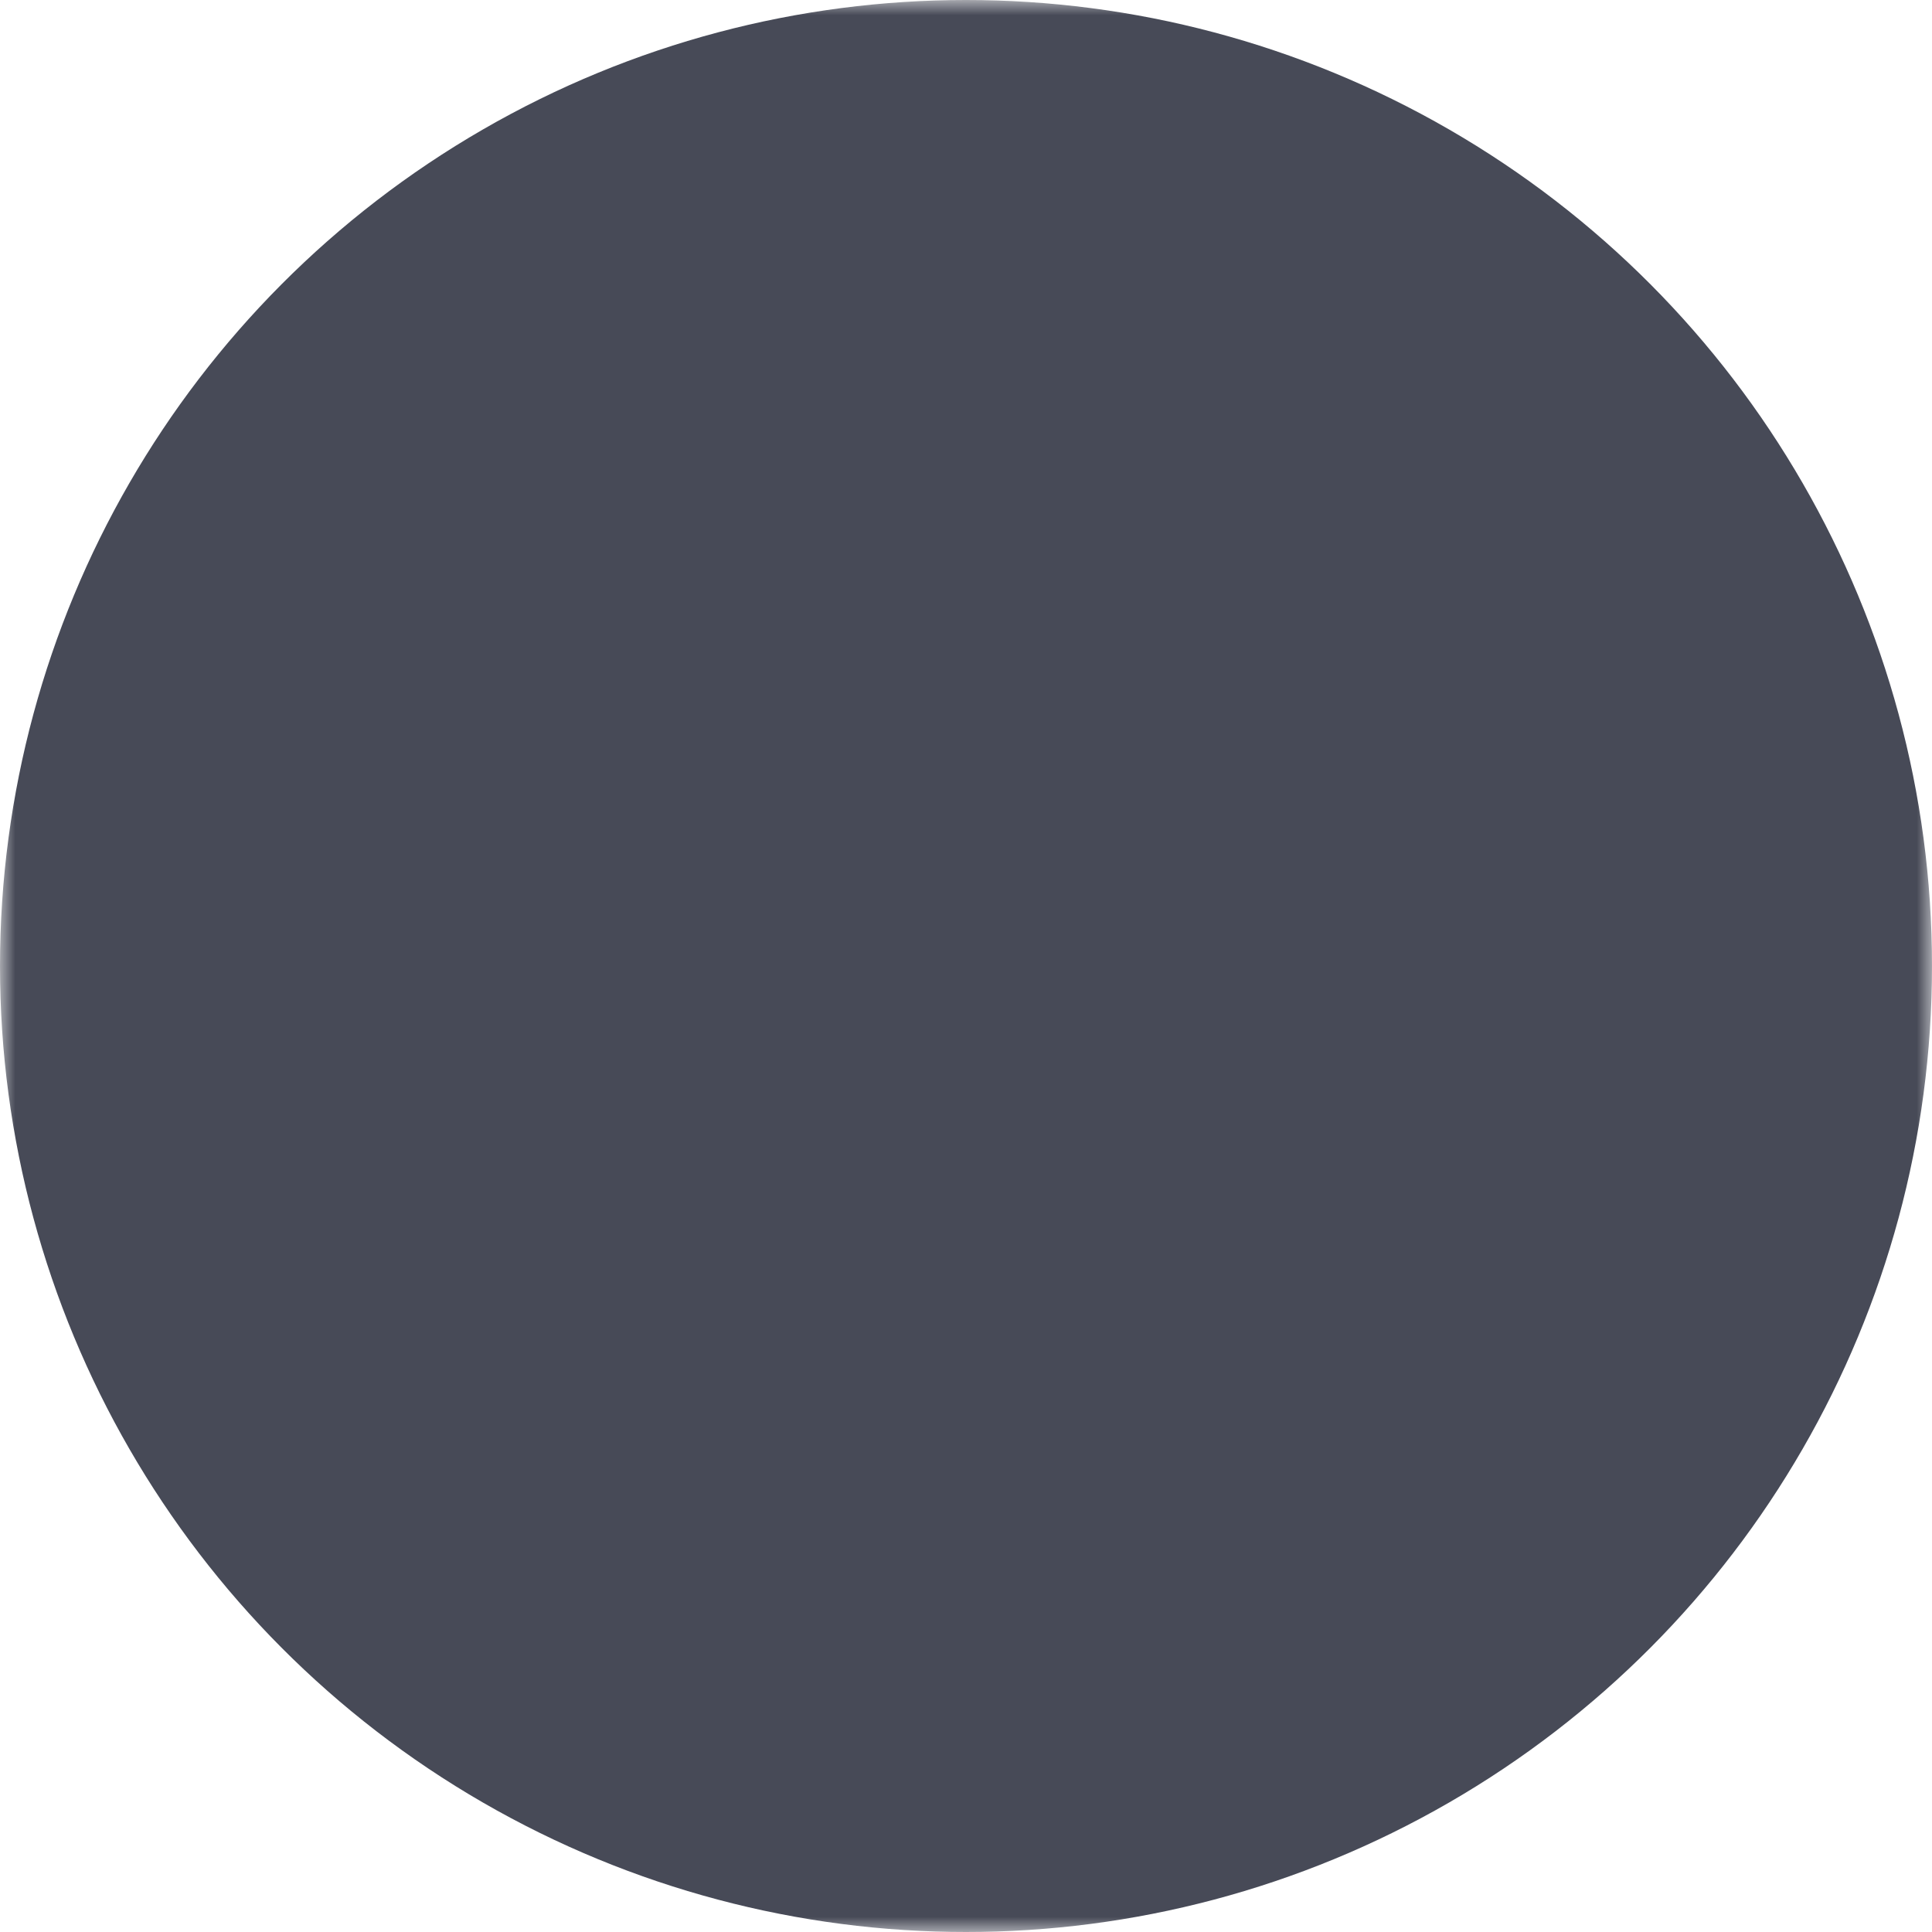 <svg xmlns="http://www.w3.org/2000/svg" viewBox="0 0 64 64" width="30" height="30">
  <!-- Define a mask to cut out the slightly smaller interior shape -->
  <mask id="cutout">
    <!-- Make everything opaque initially -->
    <rect width="64" height="64" fill="white"/>
    <!-- Cut out the shape by scaling it down slightly -->
    <g transform="scale(0.70) translate(14,18)">
      <path fill="black" d="M13.873 3.805C21.21 9.332 29.103 20.537 32 26.55v15.882c0-.338-.13.044-.41.867-1.512 4.456-7.418 21.847-20.923 7.944-7.111-7.32-3.819-14.64 9.125-16.85-7.405 1.264-15.73-.825-18.014-9.015C1.12 23.022 0 8.51 0 6.55 0-3.268 8.579-.182 13.873 3.805ZM50.127 3.805C42.79 9.332 34.897 20.537 32 26.55v15.882c0-.338.13.044.41.867 1.512 4.456 7.418 21.847 20.923 7.944 7.111-7.32 3.819-14.64-9.125-16.85 7.405 1.264 15.73-.825 18.014-9.015C62.88 23.022 64 8.51 64 6.55c0-9.818-8.578-6.732-13.873-2.745Z"/>
    </g>
  </mask>

  <!-- Maroon background circle with masked shape cut out -->
  <circle cx="32" cy="32" r="32" fill="#474A57" mask="url(#cutout)"/>
</svg>
